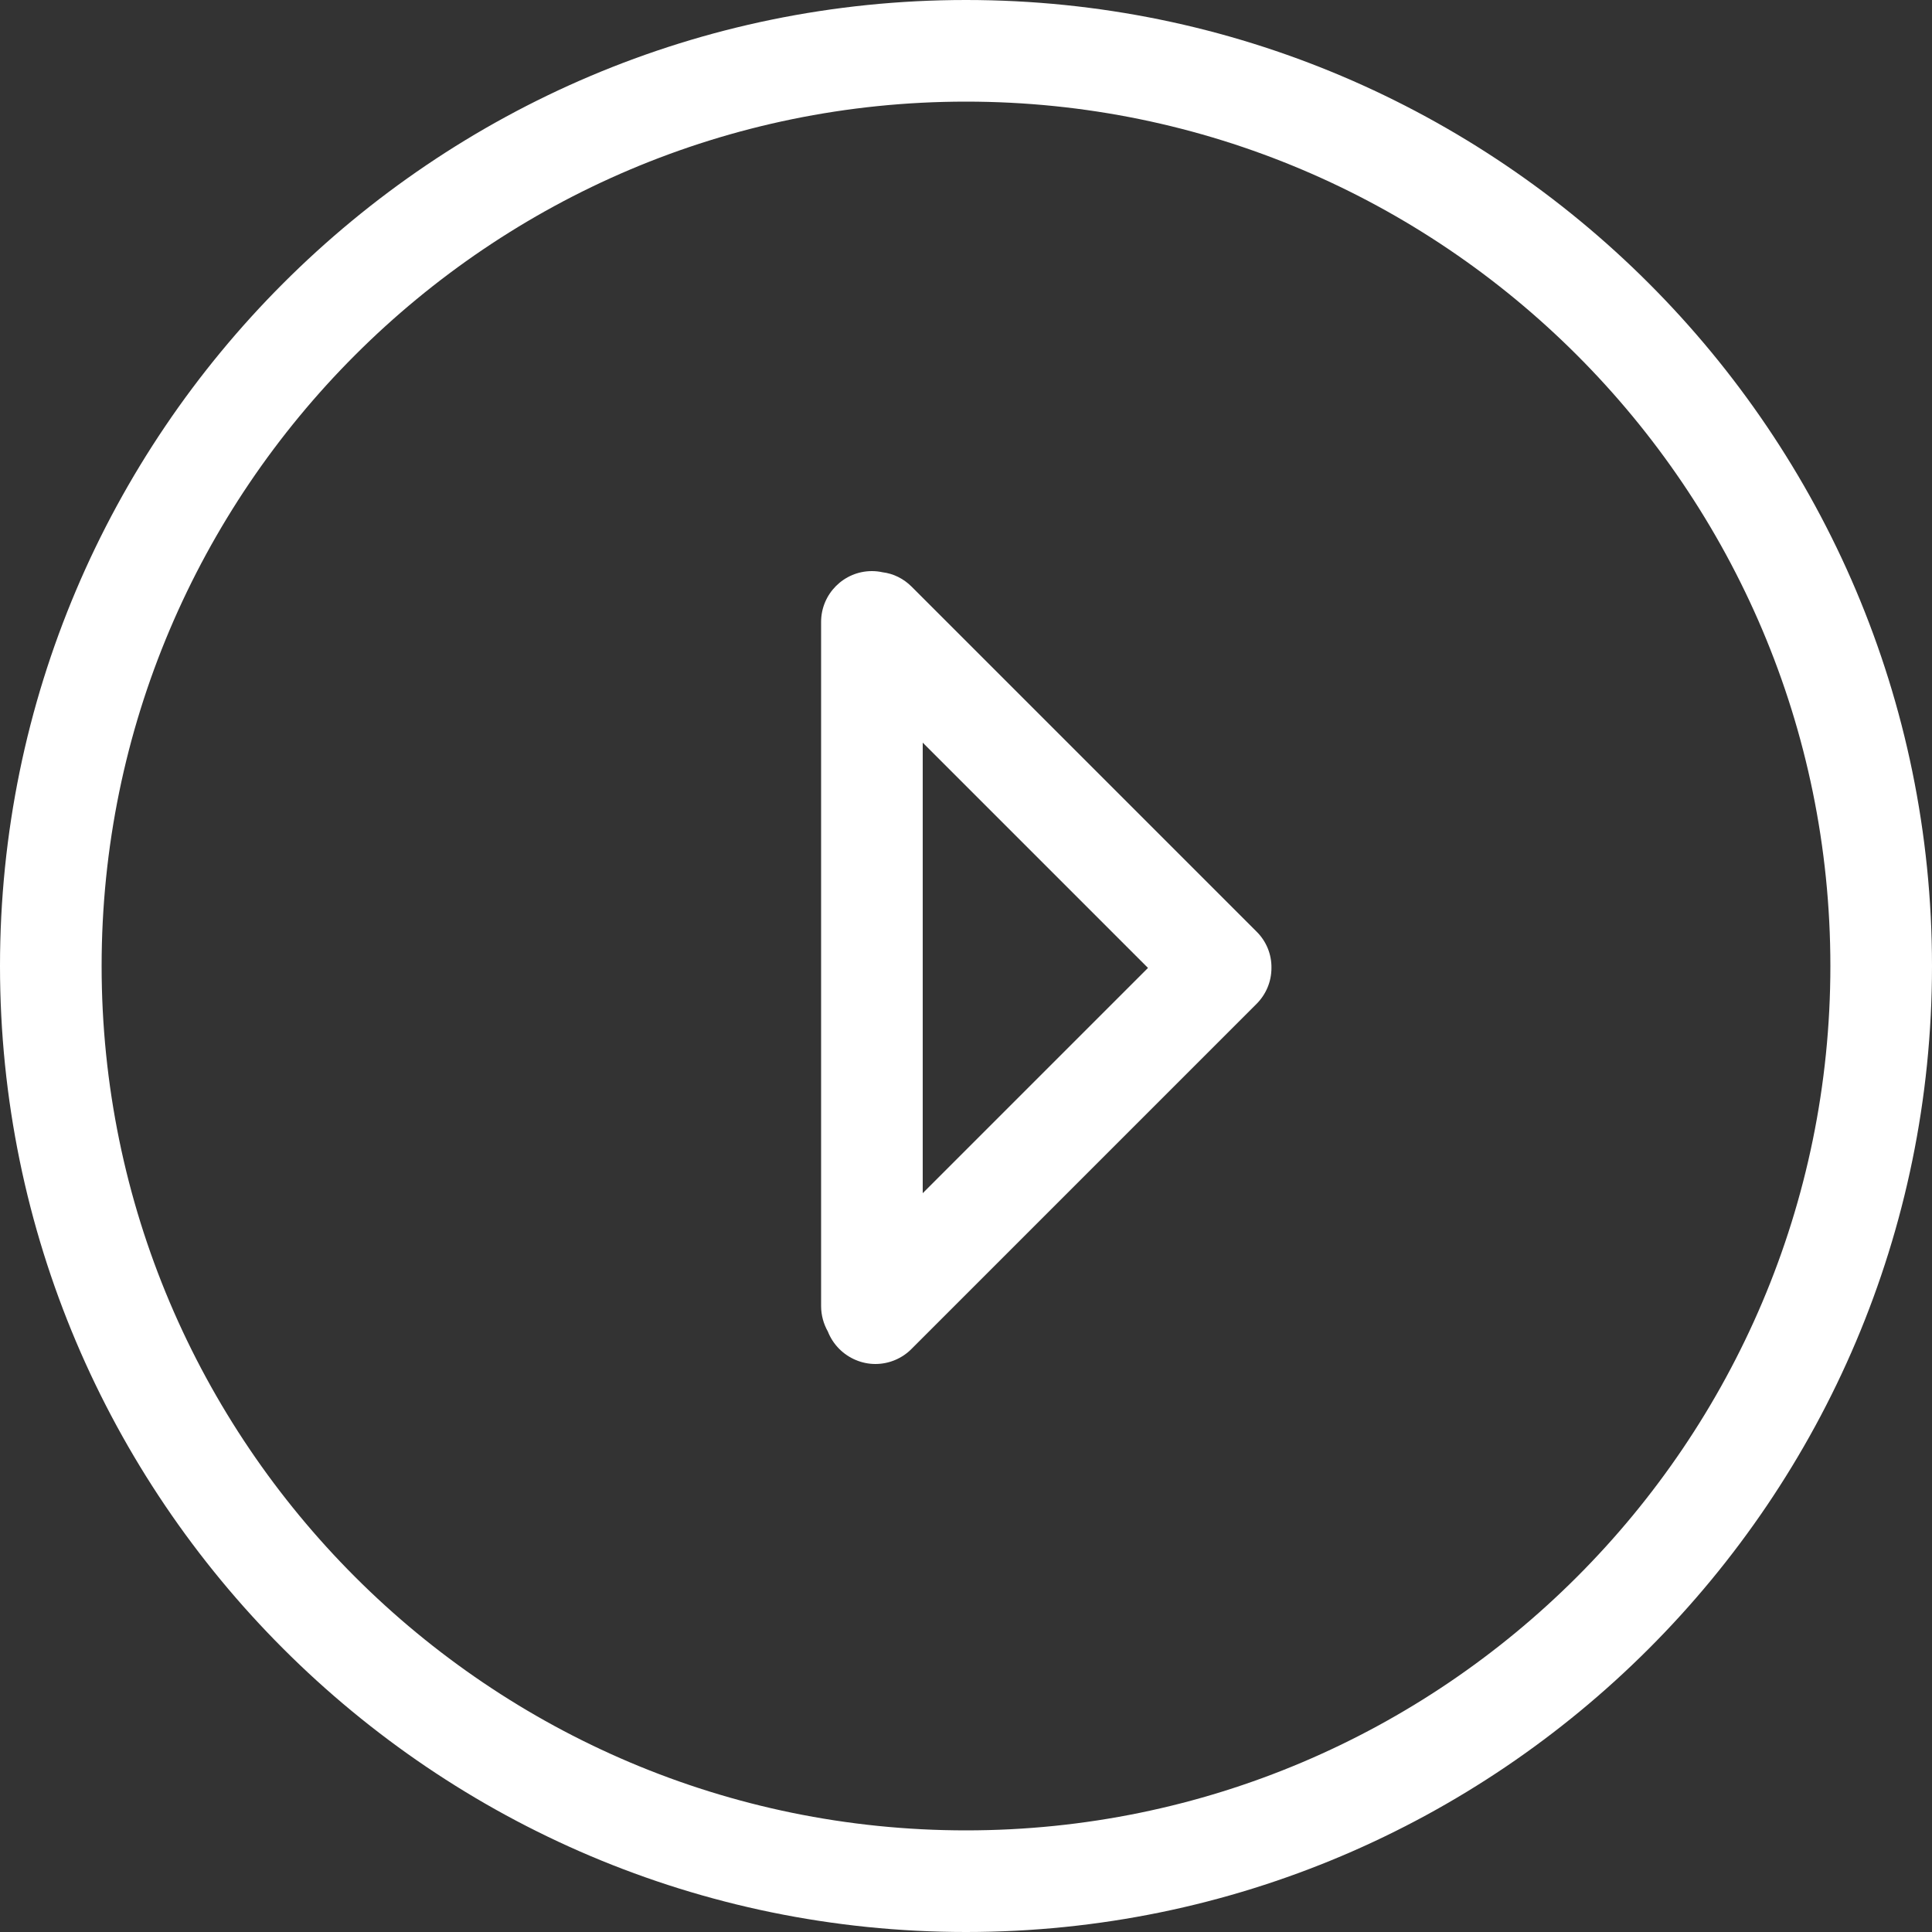 <?xml version="1.0" encoding="utf-8"?>
<!-- Generator: Adobe Illustrator 23.0.3, SVG Export Plug-In . SVG Version: 6.00 Build 0)  -->
<svg version="1.1" id="Camada_1" xmlns="http://www.w3.org/2000/svg" xmlns:xlink="http://www.w3.org/1999/xlink" x="0px" y="0px"
	 viewBox="0 0 1000 1000" style="enable-background:new 0 0 1000 1000;" xml:space="preserve">
<rect x="0" y="0" width="1000" height="1000" fill="#333333" stroke="none"/>
<style type="text/css">
	.st0{fill:#FFFFFF;}
</style>
<g id="Grupo_302" transform="translate(-2863 -6409)">
	<g id="Elipse_28" transform="translate(2863 6409)">
		<g>
			<path class="st0" d="M500,1000C224.3,1000,0,775.7,0,500C0,224.3,224.3,0,500,0s500,224.3,500,500
				C1000,775.7,775.7,1000,500,1000z M500,52.6C253.3,52.6,52.6,253.3,52.6,500S253.3,947.4,500,947.4S947.4,746.7,947.4,500
				S746.7,52.6,500,52.6z"/>
		</g>
	</g>
	<path class="st0" d="M3513.5,6891.3l-178.6-178.6c-4.2-4.2-9.4-6.8-15.1-7.5c-1.8-0.4-3.6-0.6-5.5-0.6c-14.5,0-26.3,11.8-26.3,26.3
		v354.1c0,4.8,1.3,9.3,3.5,13.2c1.3,3.3,3.3,6.4,5.9,9c5,5,11.8,7.8,18.7,7.8c7.1,0,13.9-2.9,18.8-7.9l178.4-178.4
		c5-5,7.8-11.6,7.8-18.7C3521.2,6903,3518.5,6896.3,3513.5,6891.3z M3457.2,6910l-116.6,116.6v-233.2L3457.2,6910z"/>
</g>
</svg>
